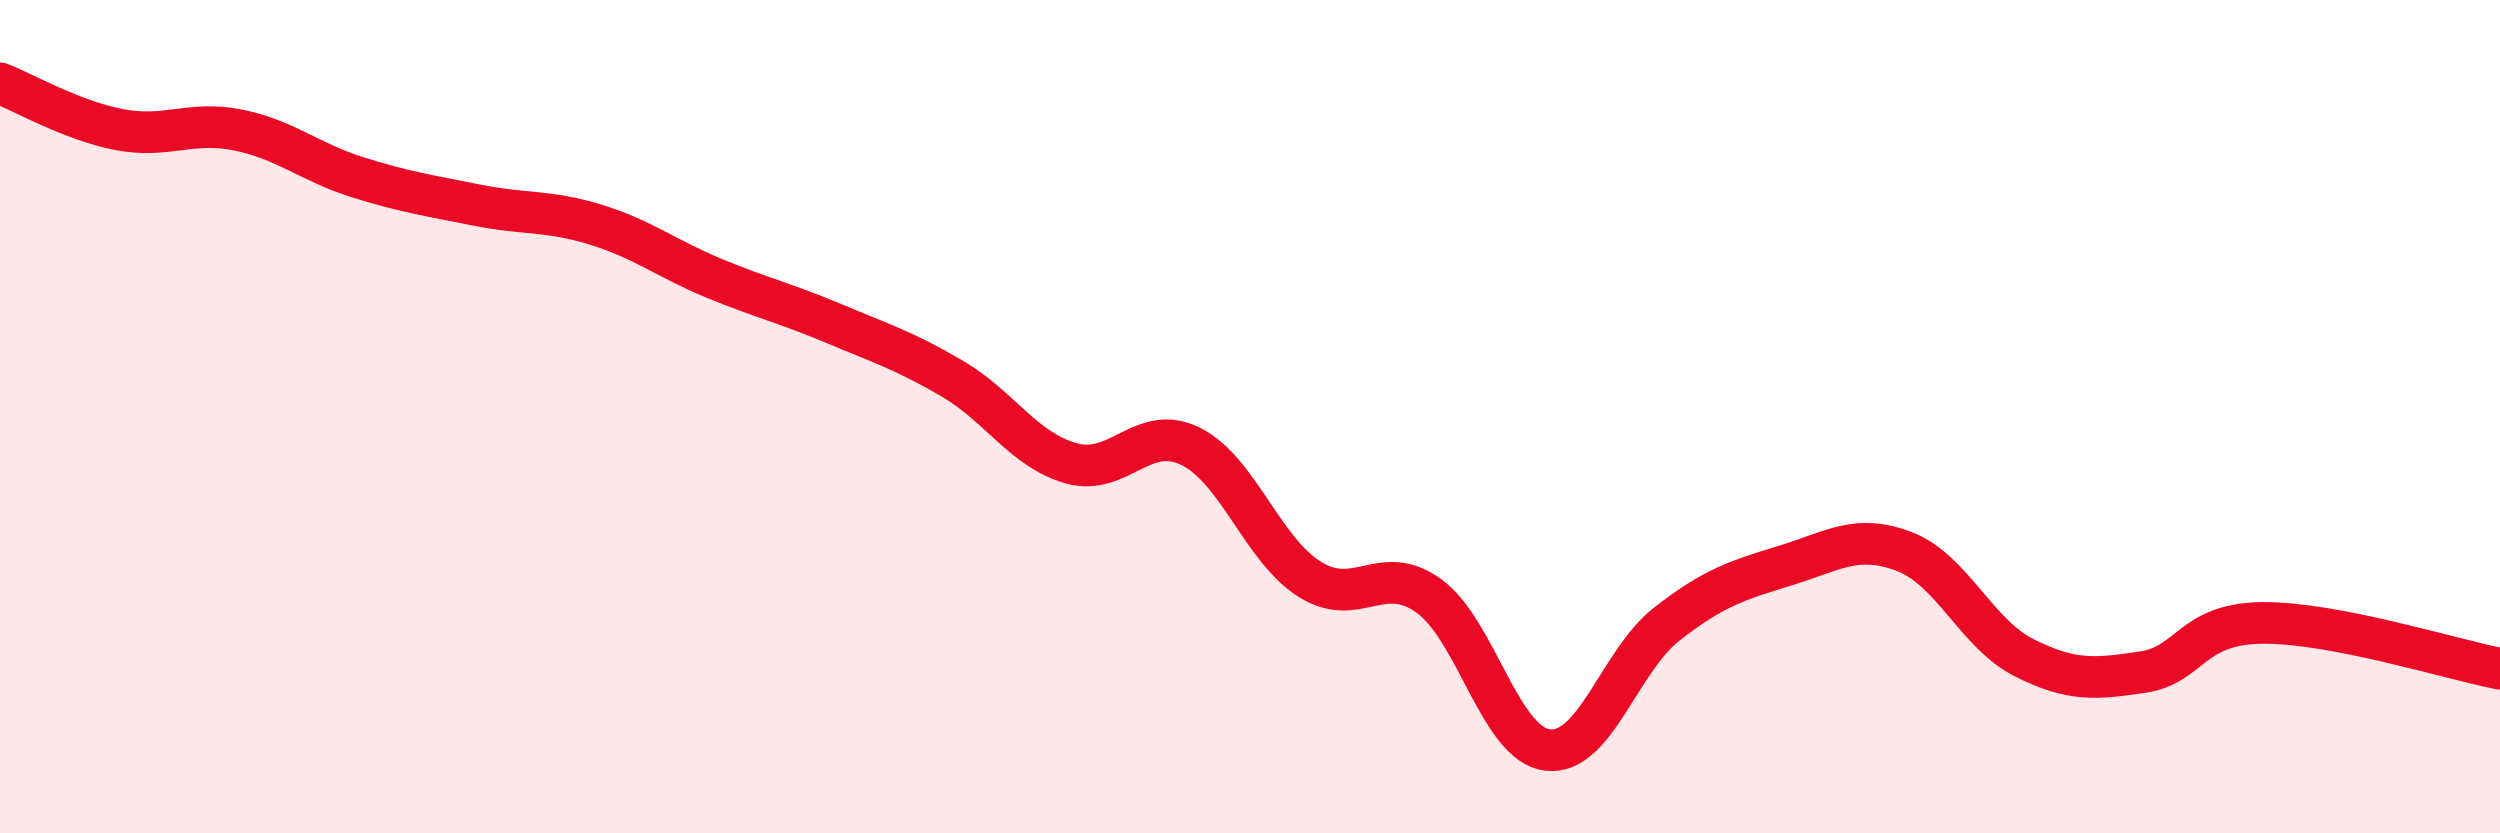 
    <svg width="60" height="20" viewBox="0 0 60 20" xmlns="http://www.w3.org/2000/svg">
      <path
        d="M 0,2 C 0.57,2.22 1.72,2.89 2.86,3.11 C 4,3.33 4.57,2.89 5.71,3.12 C 6.85,3.35 7.43,3.89 8.57,4.25 C 9.71,4.61 10.29,4.69 11.43,4.92 C 12.57,5.15 13.15,5.04 14.29,5.39 C 15.43,5.74 16,6.21 17.14,6.68 C 18.28,7.15 18.86,7.28 20,7.76 C 21.14,8.24 21.72,8.42 22.86,9.09 C 24,9.76 24.57,10.8 25.71,11.12 C 26.85,11.44 27.43,10.15 28.57,10.71 C 29.71,11.27 30.29,13.18 31.43,13.9 C 32.57,14.62 33.15,13.48 34.29,14.3 C 35.43,15.12 36,17.86 37.14,18 C 38.28,18.14 38.86,15.87 40,14.98 C 41.14,14.09 41.72,13.92 42.86,13.57 C 44,13.22 44.57,12.8 45.71,13.24 C 46.85,13.68 47.43,15.2 48.57,15.78 C 49.71,16.36 50.29,16.3 51.43,16.13 C 52.57,15.96 52.58,14.97 54.29,14.95 C 56,14.93 58.86,15.83 60,16.05L60 20L0 20Z"
        fill="#EB0A25"
        opacity="0.1"
        stroke-linecap="round"
        stroke-linejoin="round"
      />
      <path
        d="M 0,2 C 0.57,2.22 1.72,2.89 2.86,3.11 C 4,3.33 4.57,2.89 5.71,3.12 C 6.85,3.35 7.43,3.89 8.57,4.25 C 9.71,4.61 10.29,4.69 11.43,4.92 C 12.57,5.15 13.15,5.04 14.29,5.39 C 15.43,5.74 16,6.21 17.14,6.68 C 18.28,7.15 18.86,7.28 20,7.76 C 21.14,8.24 21.72,8.42 22.86,9.09 C 24,9.76 24.57,10.8 25.71,11.12 C 26.85,11.44 27.43,10.15 28.57,10.71 C 29.71,11.27 30.29,13.18 31.43,13.9 C 32.57,14.62 33.15,13.48 34.29,14.3 C 35.43,15.12 36,17.86 37.14,18 C 38.28,18.14 38.86,15.87 40,14.98 C 41.14,14.09 41.72,13.92 42.86,13.57 C 44,13.22 44.57,12.8 45.71,13.24 C 46.85,13.68 47.43,15.2 48.57,15.78 C 49.71,16.36 50.29,16.3 51.43,16.13 C 52.57,15.96 52.58,14.97 54.29,14.95 C 56,14.93 58.86,15.83 60,16.05"
        stroke="#EB0A25"
        stroke-width="1"
        fill="none"
        stroke-linecap="round"
        stroke-linejoin="round"
      />
    </svg>
  